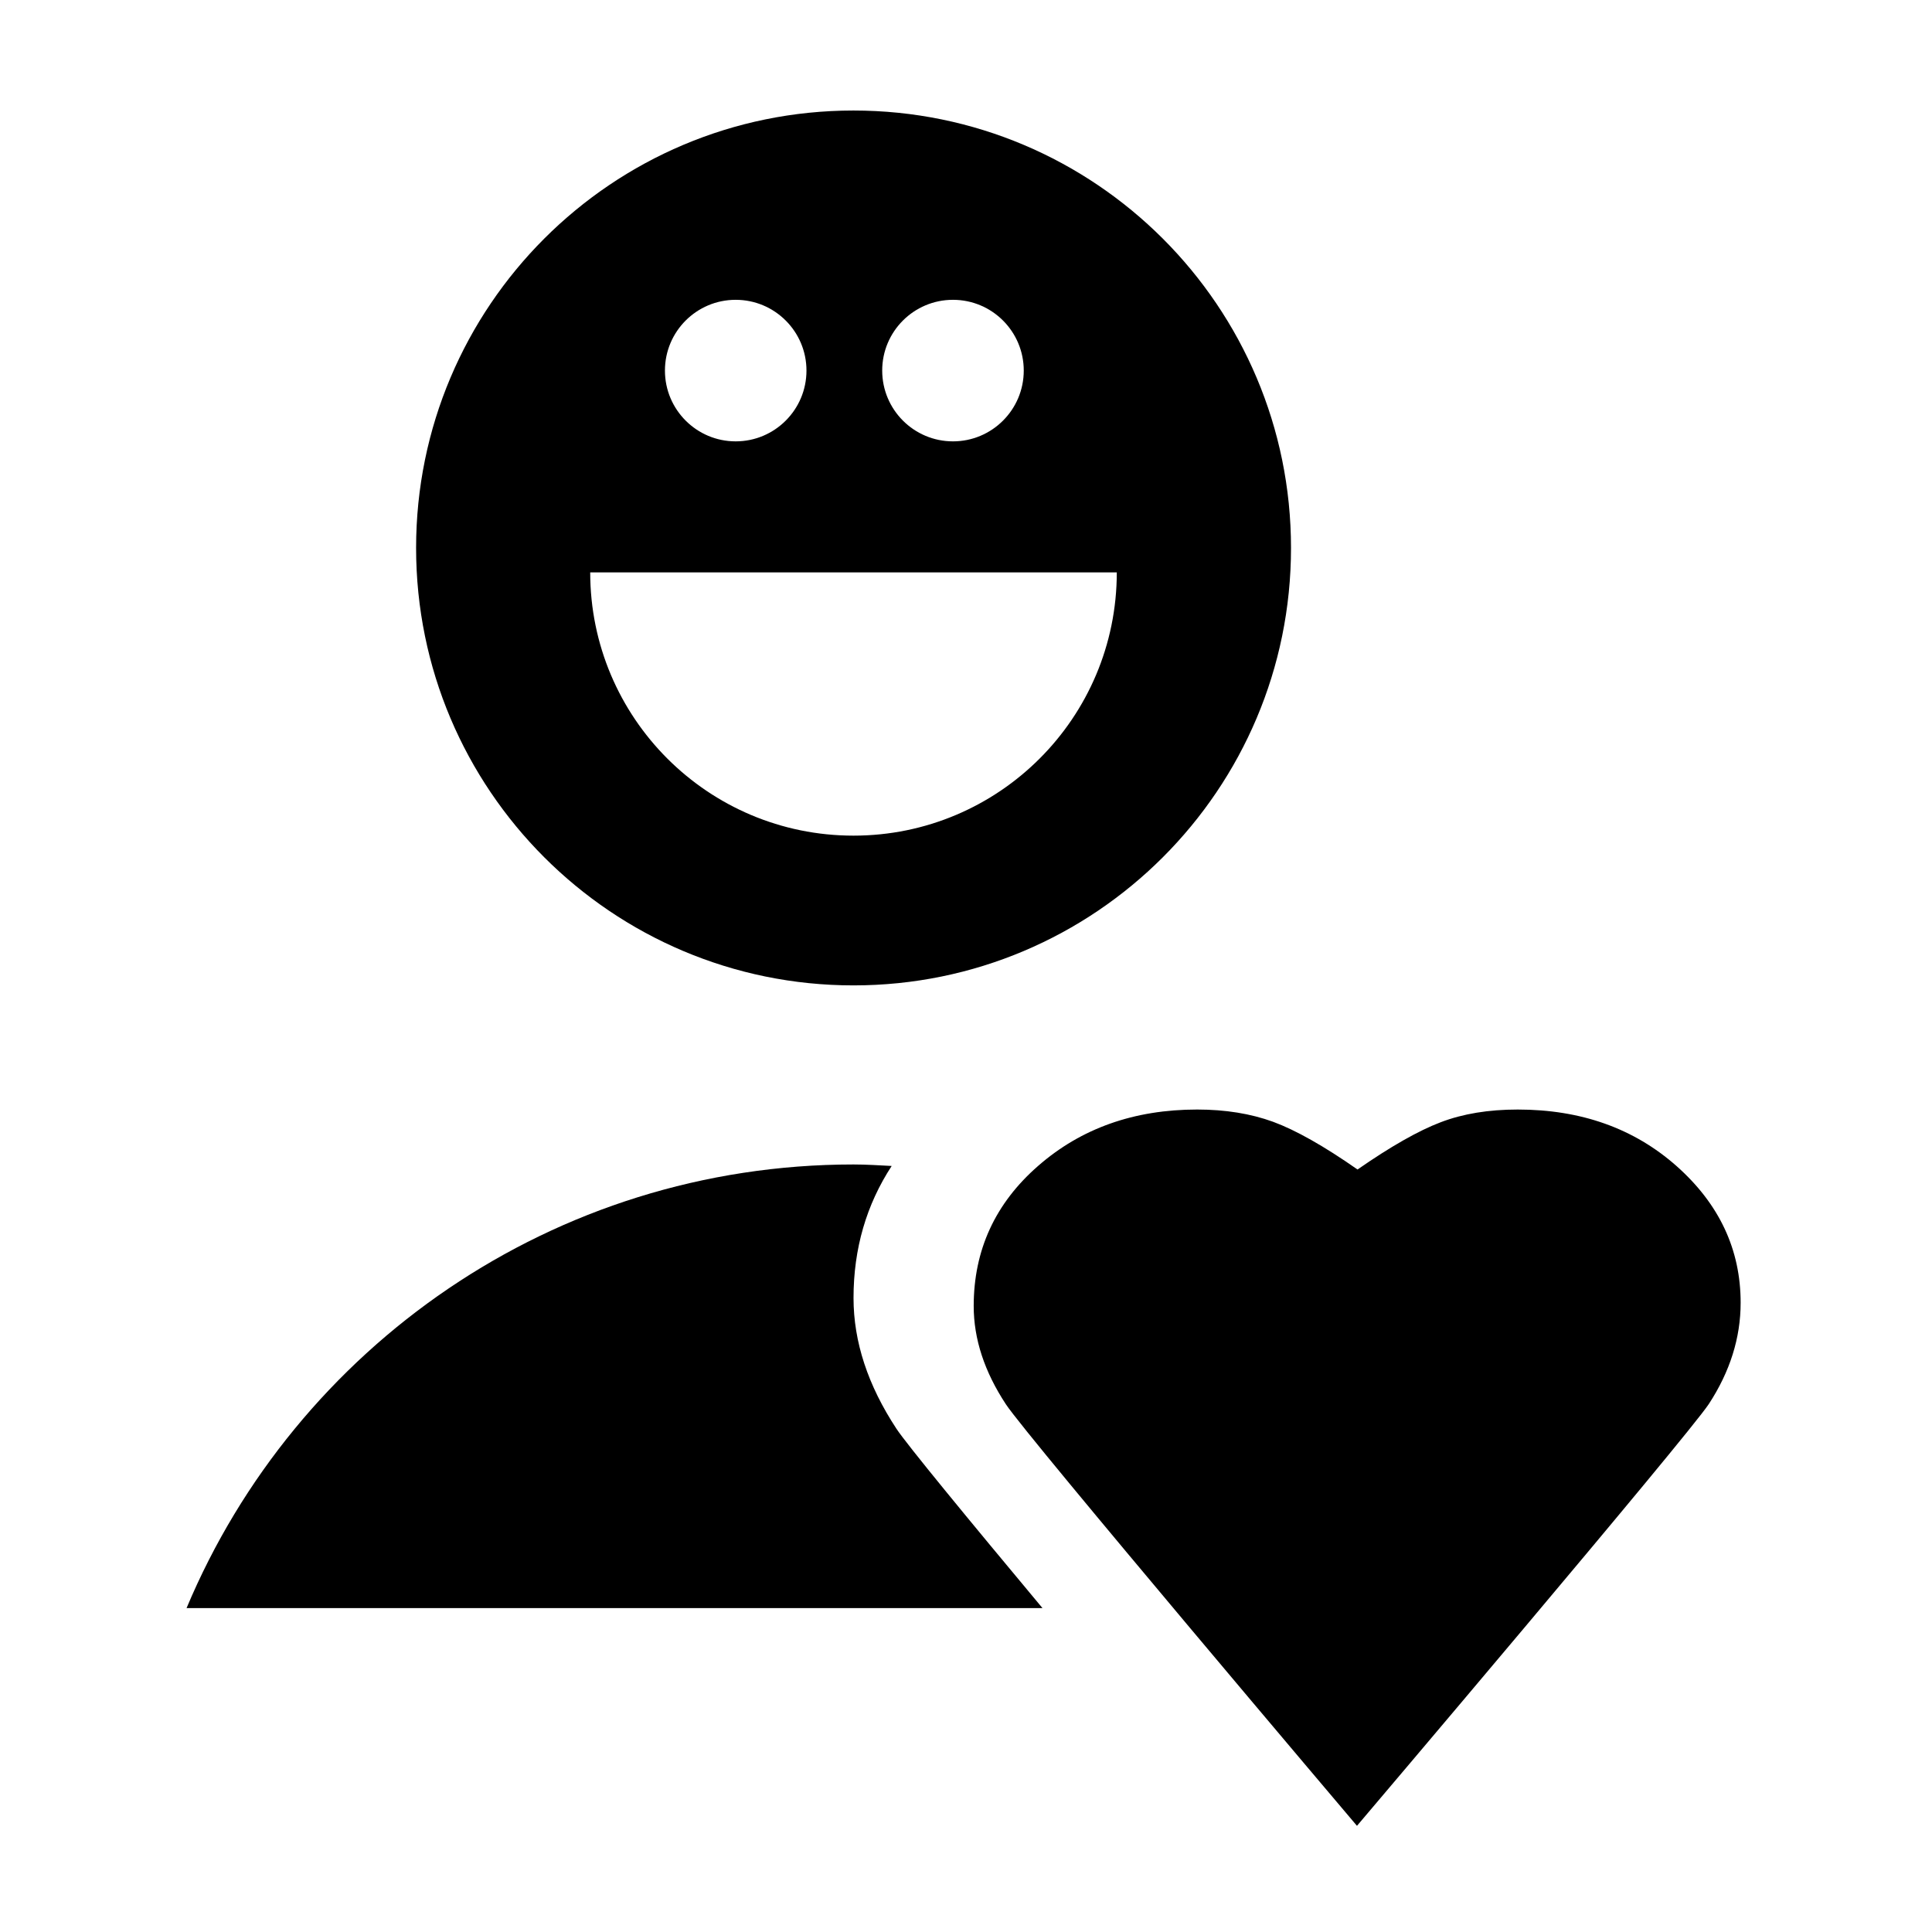 <?xml version="1.0" encoding="UTF-8"?>
<!-- Uploaded to: ICON Repo, www.iconrepo.com, Generator: ICON Repo Mixer Tools -->
<svg fill="#000000" width="800px" height="800px" version="1.1" viewBox="144 144 512 512" xmlns="http://www.w3.org/2000/svg">
 <g>
  <path d="m381.56 522.62c-7.566-11.496-11.367-23.047-11.367-34.637 0-13.117 3.426-24.75 10.113-34.992-3.359-0.168-6.707-0.395-10.113-0.395-79.57 0-147.79 48.523-176.75 117.56h226.82c-19.84-23.77-36.031-43.465-38.703-47.535z"/>
  <path d="m503.76 453.93c8.793-6.106 16.141-10.281 22.035-12.523 5.894-2.254 12.684-3.367 20.422-3.367 16.762 0 30.824 4.988 42.133 15.02 11.293 10.043 16.938 22.105 16.938 36.18 0 9.301-2.82 18.25-8.422 26.824-5.637 8.57-93.254 111.8-93.254 111.8s-87.348-103.05-93.027-111.7c-5.699-8.641-8.543-17.332-8.543-26.043 0-14.824 5.688-27.219 17.098-37.164 11.387-9.945 25.422-14.918 42.121-14.918 7.457 0 14.156 1.078 20.129 3.25 5.965 2.195 13.43 6.402 22.371 12.645z"/>
  <path d="m370.18 173.29c-64.012 0-115.91 51.91-115.91 115.92 0 64.02 51.902 115.93 115.91 115.93 64.039 0 115.95-51.91 115.95-115.93 0-64.008-51.91-115.92-115.95-115.92zm26.367 50.164c10.363 0 18.758 8.402 18.758 18.754s-8.402 18.758-18.758 18.758c-10.359 0-18.754-8.406-18.754-18.758-0.008-10.359 8.395-18.754 18.754-18.754zm-57.586 0c10.359 0 18.762 8.402 18.762 18.754s-8.402 18.758-18.762 18.758c-10.355 0-18.746-8.406-18.746-18.758 0-10.359 8.391-18.754 18.746-18.754zm31.219 142c-38.531 0-69.77-31.23-69.77-69.77h139.55c0 38.539-31.238 69.77-69.777 69.77z"/>
 </g>
</svg>